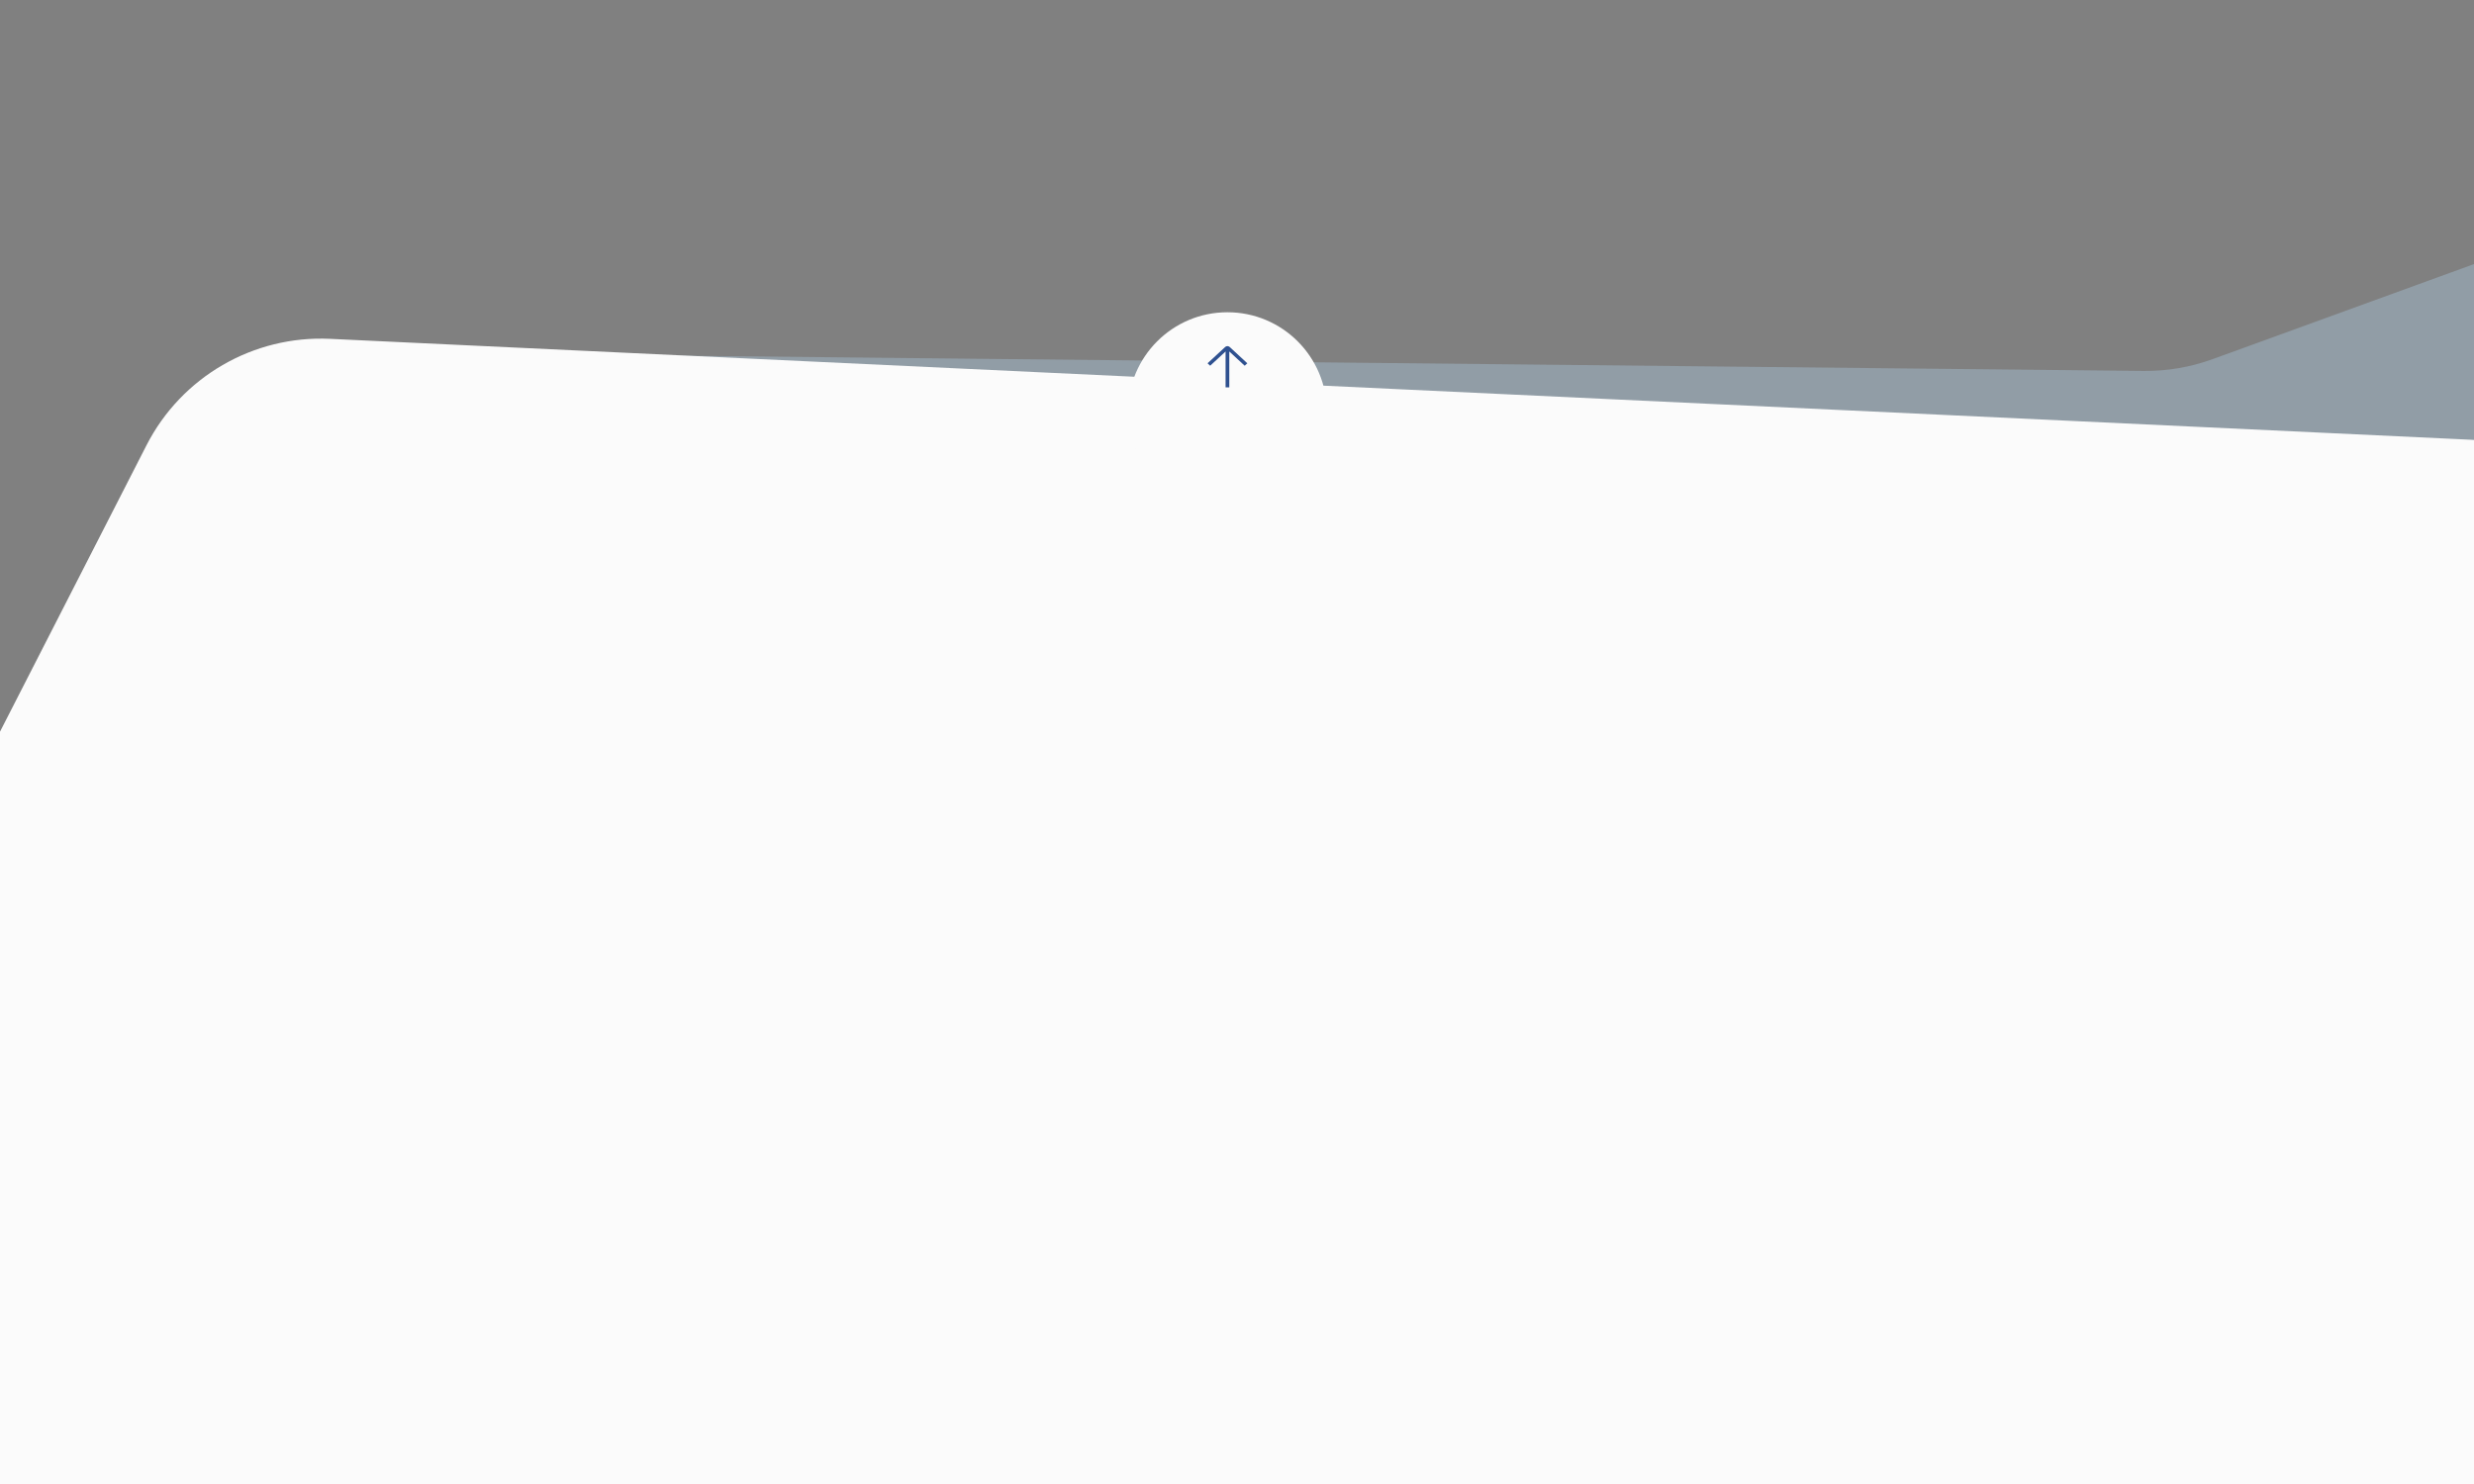 <?xml version="1.0" encoding="UTF-8"?> <svg xmlns="http://www.w3.org/2000/svg" width="1200" height="720" viewBox="0 0 1200 720" fill="none"><rect x="0" y="0" width="1200" height="720" fill="#808080" stroke="none"/> <path opacity="0.3" d="M44.21 757.977C24.487 822.229 75.896 886.083 142.878 880.529L1523.59 766.053C1576.27 761.685 1615.25 715.155 1610.33 662.525L1559.91 123.851C1554.11 61.903 1491.32 22.158 1432.85 43.427L1073.21 174.247C1062.49 178.147 1051.15 180.084 1039.74 179.965L295.225 172.204C253.132 171.766 215.77 199.08 203.417 239.322L44.21 757.977Z" fill="#B9E0FD"></path> <path d="M-145.399 639.349C-175.999 699.19 -136.482 771.014 -69.556 777.197L1145.41 889.448C1198.04 894.311 1244.53 855.272 1248.83 802.587L1288.59 315.974C1292.97 262.404 1252.07 215.874 1198.38 213.343L160.113 164.399C122.865 162.643 88.034 182.841 71.056 216.042L-145.399 639.349Z" fill="#FBFBFB"></path> <circle cx="595.357" cy="199.713" r="48.214" fill="#FBFBFB"></circle> <path fill-rule="evenodd" clip-rule="evenodd" d="M605 176.261L596.461 168.36C596.161 168.082 595.766 167.928 595.357 167.928V167.928C594.948 167.928 594.554 168.082 594.253 168.36L585.714 176.261L586.988 177.439L594.457 170.529L594.457 187.928L596.259 187.928L596.259 170.528L603.727 177.441L605 176.261Z" fill="#2F5190"></path> </svg> 